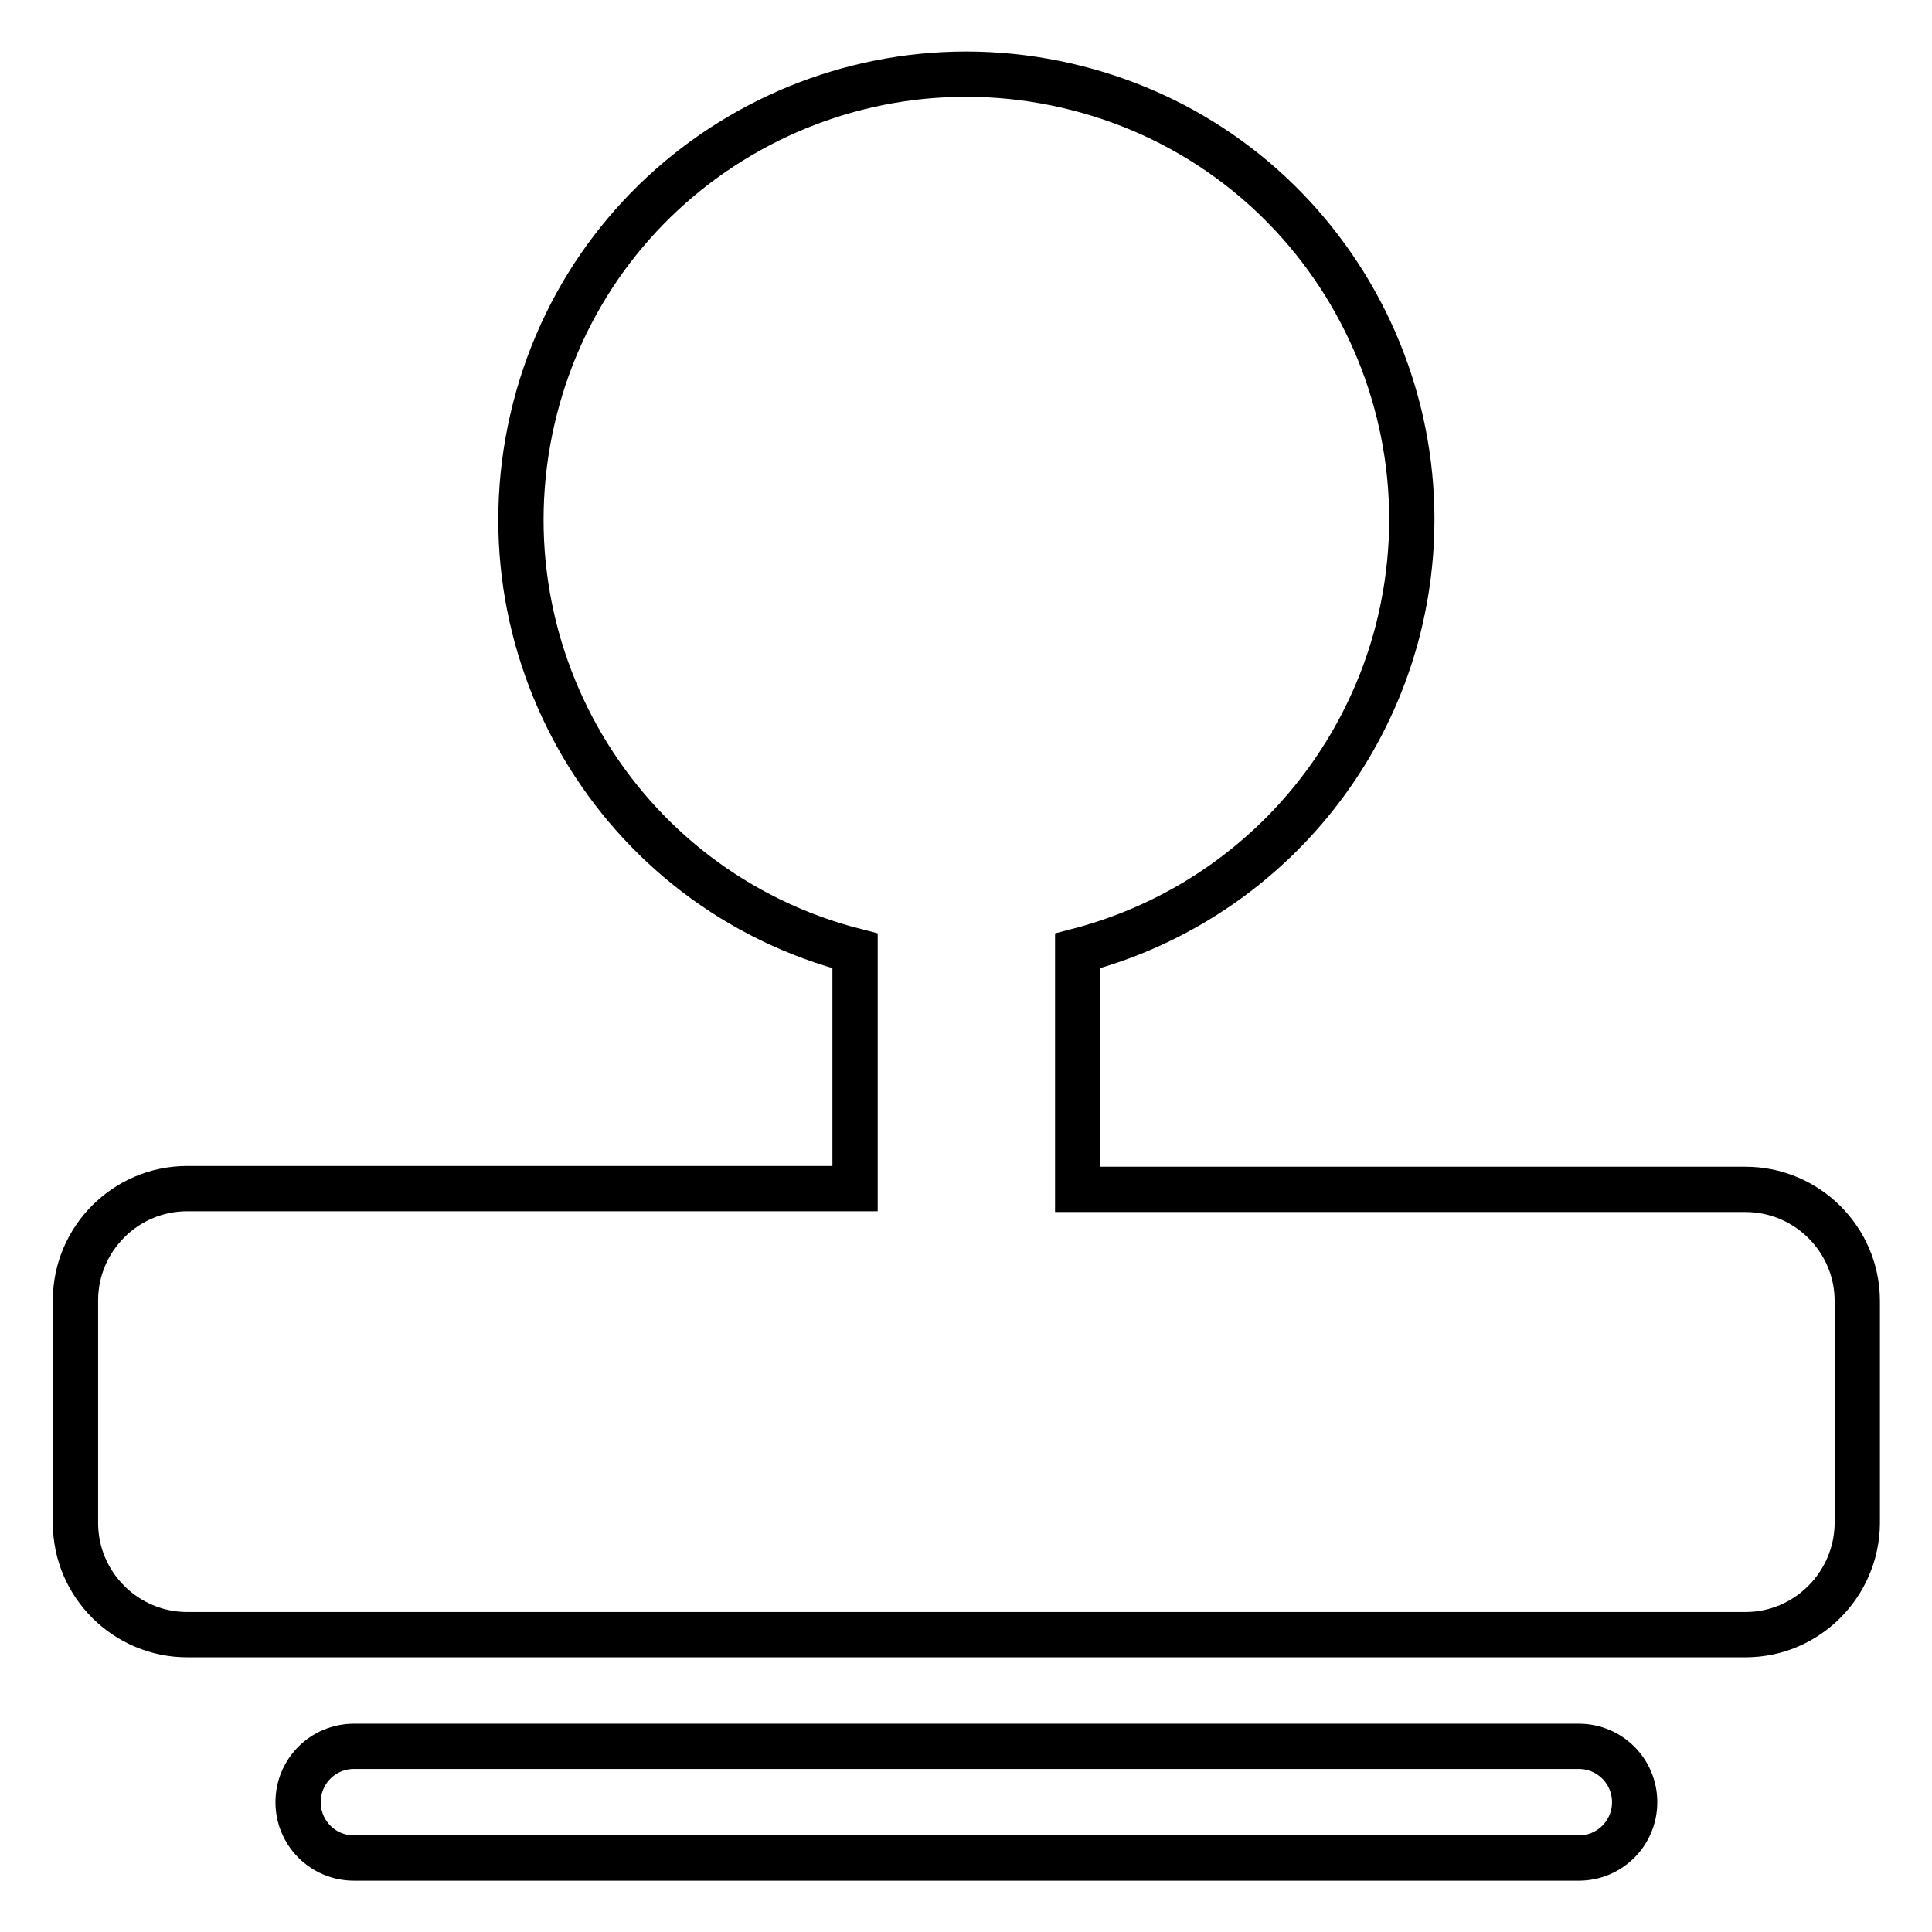 <?xml version="1.0" encoding="utf-8"?>
<!-- Svg Vector Icons : http://www.onlinewebfonts.com/icon -->
<!DOCTYPE svg PUBLIC "-//W3C//DTD SVG 1.1//EN" "http://www.w3.org/Graphics/SVG/1.1/DTD/svg11.dtd">
<svg version="1.1" xmlns="http://www.w3.org/2000/svg" xmlns:xlink="http://www.w3.org/1999/xlink" x="0px" y="0px" viewBox="0 0 256 256" enable-background="new 0 0 256 256" xml:space="preserve">
<g> <path stroke-width="6" fill-opacity="0" stroke="#000000"  d="M231.3,216.6H24.8c-8.1,0-14.8-6.6-14.8-14.8l0,0v-29.5c0-8.1,6.6-14.8,14.8-14.8l0,0h88.5V126 c-31.6-8.1-50.5-40.3-42.4-71.9c8.1-31.6,40.3-50.5,71.9-42.4c31.6,8.1,50.5,40.3,42.4,71.9c-5.4,20.8-21.6,37-42.4,42.4v31.6h88.5 c8.1,0,14.8,6.6,14.8,14.8l0,0v29.5C246,210,239.4,216.6,231.3,216.6L231.3,216.6L231.3,216.6z M46.9,231.4h162.3 c4.1,0,7.4,3.3,7.4,7.4c0,4.1-3.3,7.4-7.4,7.4H46.9c-4.1,0-7.4-3.3-7.4-7.4C39.5,234.7,42.8,231.4,46.9,231.4L46.9,231.4z"/></g>
</svg>